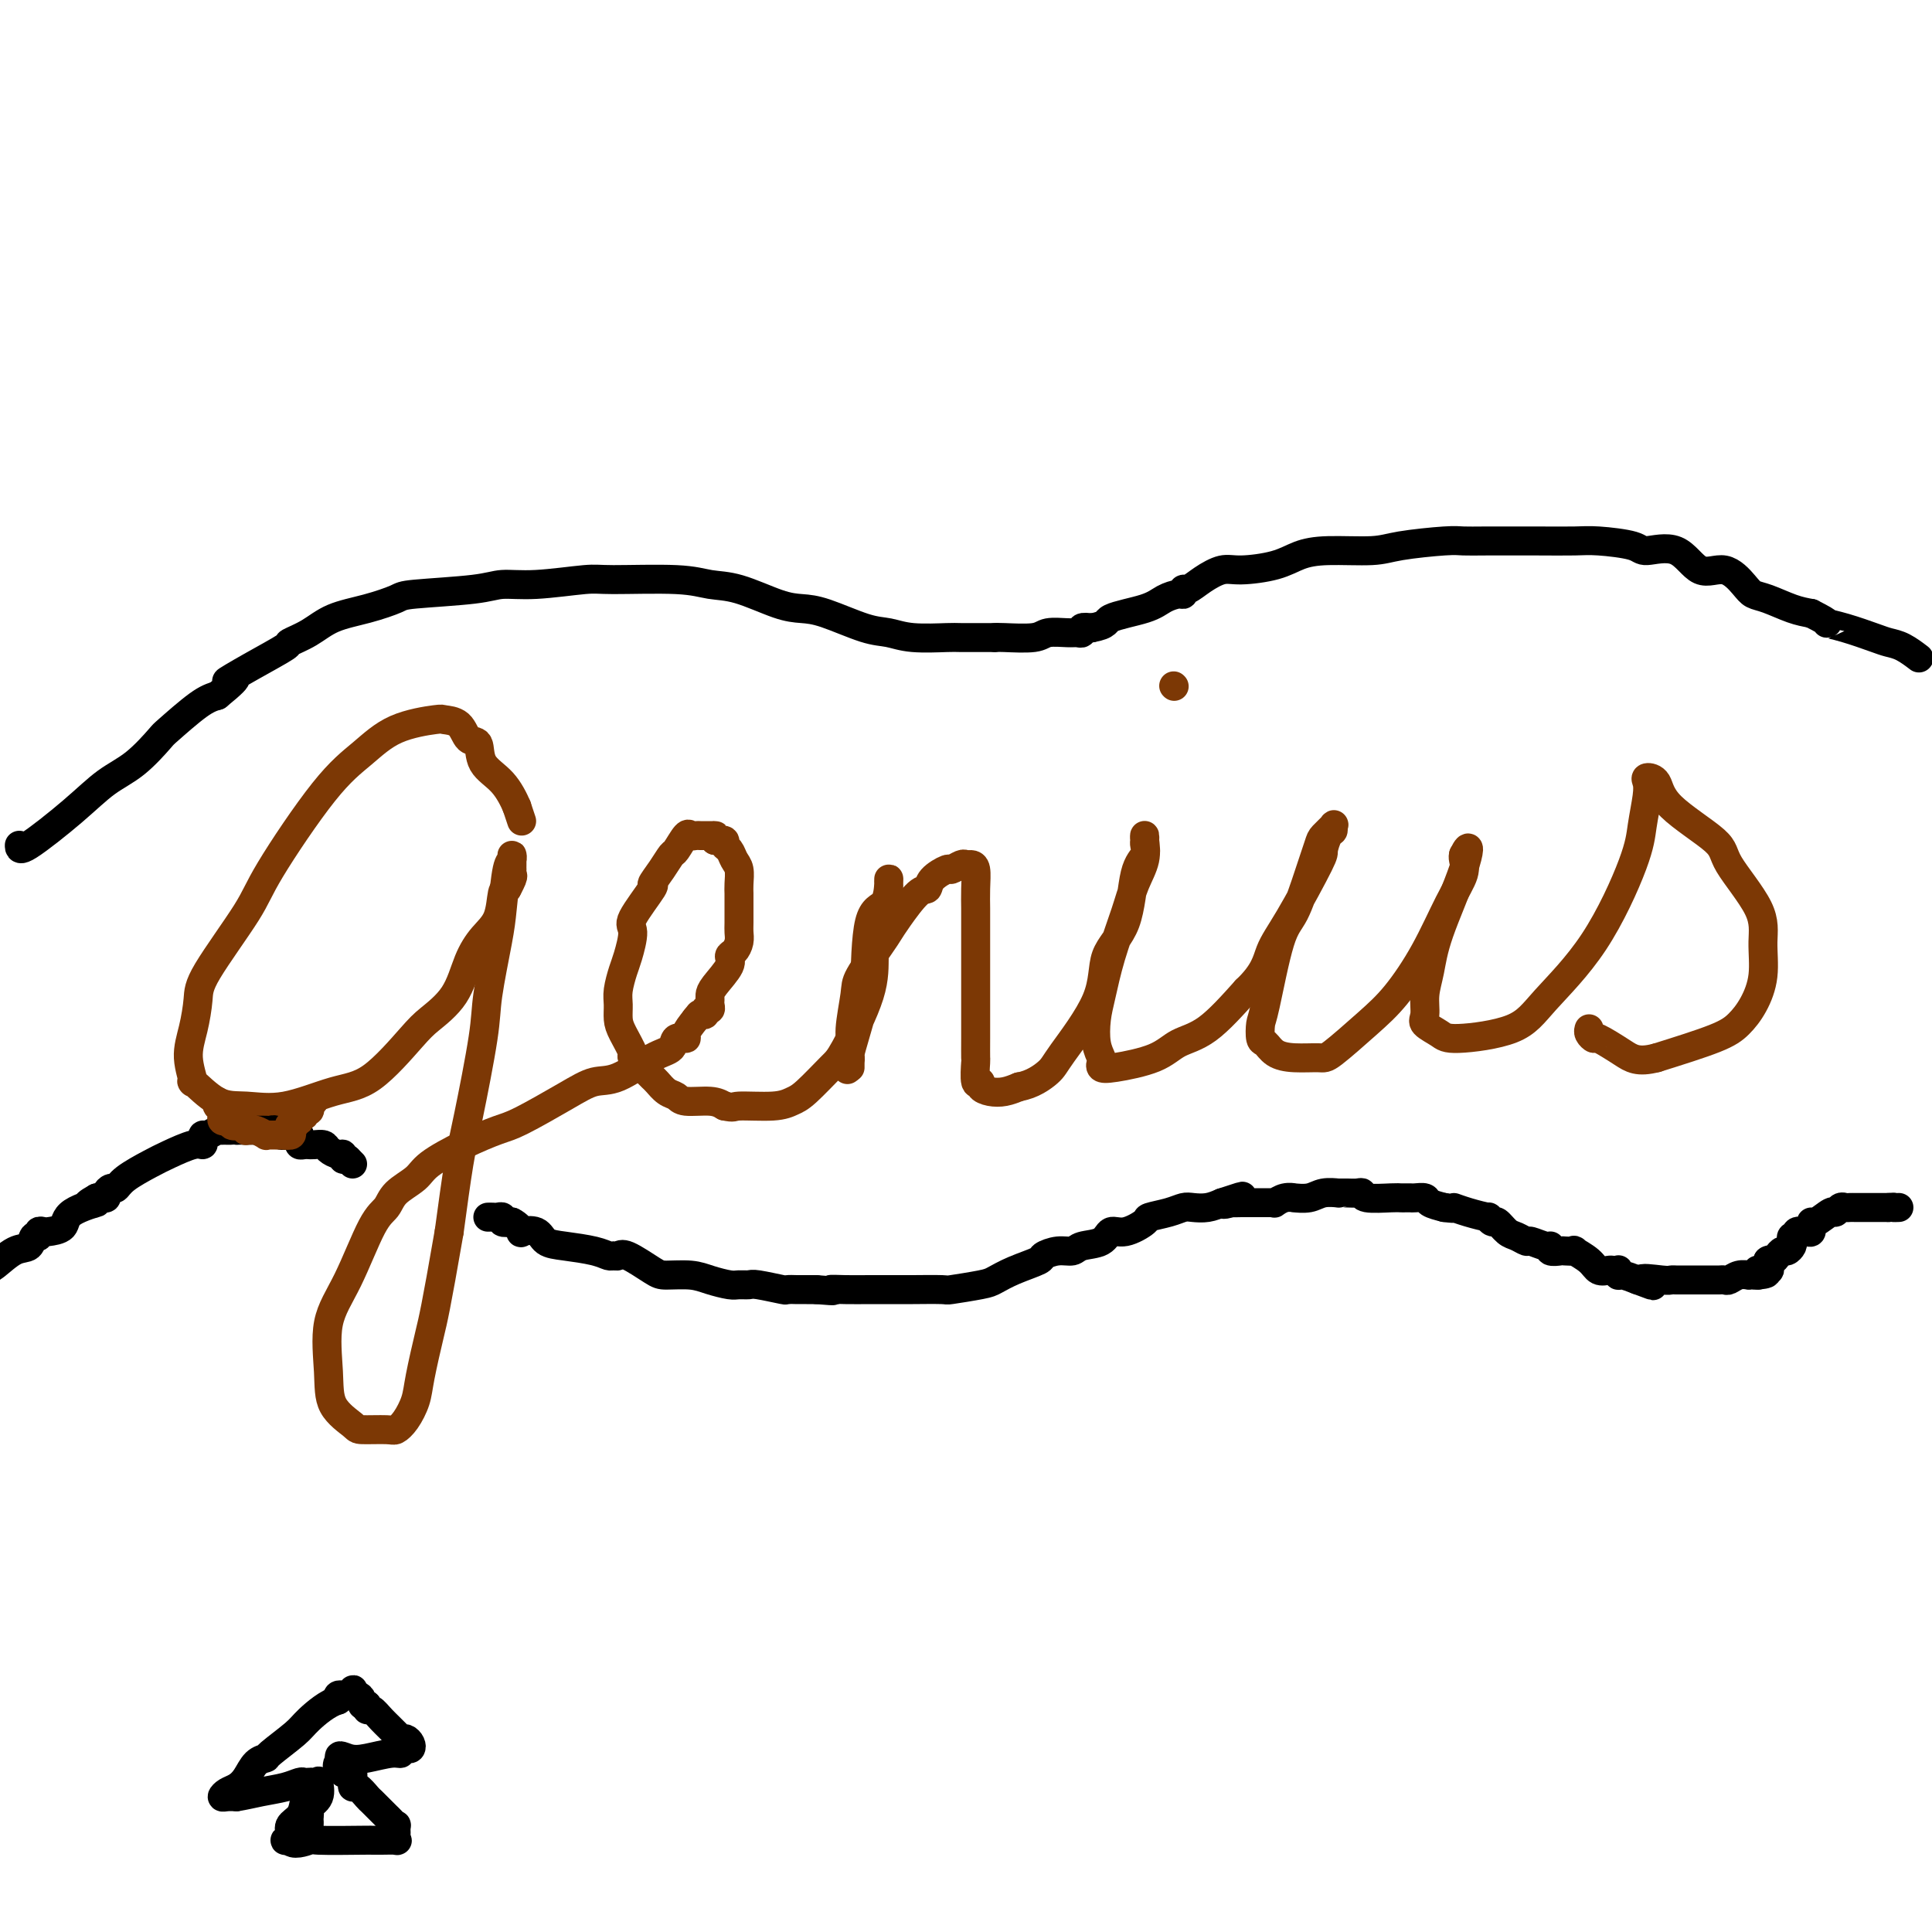 <svg viewBox='0 0 400 400' version='1.1' xmlns='http://www.w3.org/2000/svg' xmlns:xlink='http://www.w3.org/1999/xlink'><g fill='none' stroke='#7C3805' stroke-width='6' stroke-linecap='round' stroke-linejoin='round'><path d='M108,170c0.000,0.000 -1.000,-3.000 -1,-3'/><path d='M107,167c-0.600,-1.418 -1.601,-3.462 -3,-5c-1.399,-1.538 -3.195,-2.570 -4,-4c-0.805,-1.430 -0.619,-3.260 -1,-4c-0.381,-0.740 -1.328,-0.391 -2,-1c-0.672,-0.609 -1.069,-2.177 -2,-3c-0.931,-0.823 -2.395,-0.902 -3,-1c-0.605,-0.098 -0.351,-0.214 -2,0c-1.649,0.214 -5.202,0.759 -8,2c-2.798,1.241 -4.841,3.178 -7,5c-2.159,1.822 -4.434,3.528 -8,8c-3.566,4.472 -8.422,11.710 -11,16c-2.578,4.290 -2.878,5.632 -5,9c-2.122,3.368 -6.066,8.761 -8,12c-1.934,3.239 -1.857,4.324 -2,6c-0.143,1.676 -0.507,3.941 -1,6c-0.493,2.059 -1.114,3.910 -1,6c0.114,2.090 0.963,4.419 1,5c0.037,0.581 -0.736,-0.587 0,0c0.736,0.587 2.983,2.927 5,4c2.017,1.073 3.804,0.877 6,1c2.196,0.123 4.802,0.565 8,0c3.198,-0.565 6.989,-2.136 10,-3c3.011,-0.864 5.243,-1.020 8,-3c2.757,-1.980 6.040,-5.783 8,-8c1.960,-2.217 2.599,-2.849 4,-4c1.401,-1.151 3.566,-2.820 5,-5c1.434,-2.180 2.138,-4.871 3,-7c0.862,-2.129 1.880,-3.694 3,-5c1.120,-1.306 2.340,-2.352 3,-4c0.660,-1.648 0.760,-3.900 1,-5c0.240,-1.100 0.620,-1.050 1,-1'/><path d='M105,184c1.641,-3.294 0.244,-0.528 0,0c-0.244,0.528 0.667,-1.182 1,-2c0.333,-0.818 0.089,-0.743 0,-1c-0.089,-0.257 -0.024,-0.844 0,-1c0.024,-0.156 0.007,0.119 0,0c-0.007,-0.119 -0.005,-0.634 0,-1c0.005,-0.366 0.012,-0.584 0,-1c-0.012,-0.416 -0.044,-1.031 0,-1c0.044,0.031 0.162,0.706 0,1c-0.162,0.294 -0.605,0.206 -1,2c-0.395,1.794 -0.743,5.469 -1,8c-0.257,2.531 -0.425,3.920 -1,7c-0.575,3.080 -1.557,7.853 -2,11c-0.443,3.147 -0.345,4.668 -1,9c-0.655,4.332 -2.061,11.474 -3,16c-0.939,4.526 -1.411,6.436 -2,10c-0.589,3.564 -1.294,8.782 -2,14'/><path d='M93,255c-2.805,16.188 -3.319,18.159 -4,21c-0.681,2.841 -1.530,6.551 -2,9c-0.470,2.449 -0.560,3.637 -1,5c-0.440,1.363 -1.228,2.900 -2,4c-0.772,1.100 -1.528,1.763 -2,2c-0.472,0.237 -0.662,0.049 -2,0c-1.338,-0.049 -3.826,0.040 -5,0c-1.174,-0.040 -1.036,-0.209 -2,-1c-0.964,-0.791 -3.031,-2.204 -4,-4c-0.969,-1.796 -0.842,-3.975 -1,-7c-0.158,-3.025 -0.603,-6.896 0,-10c0.603,-3.104 2.252,-5.440 4,-9c1.748,-3.560 3.595,-8.345 5,-11c1.405,-2.655 2.368,-3.179 3,-4c0.632,-0.821 0.931,-1.940 2,-3c1.069,-1.060 2.907,-2.063 4,-3c1.093,-0.937 1.442,-1.808 3,-3c1.558,-1.192 4.324,-2.705 7,-4c2.676,-1.295 5.262,-2.371 7,-3c1.738,-0.629 2.628,-0.809 5,-2c2.372,-1.191 6.226,-3.393 9,-5c2.774,-1.607 4.468,-2.620 6,-3c1.532,-0.380 2.902,-0.126 5,-1c2.098,-0.874 4.925,-2.877 7,-4c2.075,-1.123 3.399,-1.367 4,-2c0.601,-0.633 0.481,-1.654 1,-2c0.519,-0.346 1.678,-0.016 2,0c0.322,0.016 -0.194,-0.281 0,-1c0.194,-0.719 1.097,-1.859 2,-3'/><path d='M144,211c0.935,-1.172 0.772,-1.102 1,-1c0.228,0.102 0.846,0.234 1,0c0.154,-0.234 -0.155,-0.836 0,-1c0.155,-0.164 0.774,0.110 1,0c0.226,-0.110 0.058,-0.603 0,-1c-0.058,-0.397 -0.006,-0.698 0,-1c0.006,-0.302 -0.034,-0.605 0,-1c0.034,-0.395 0.142,-0.882 1,-2c0.858,-1.118 2.464,-2.866 3,-4c0.536,-1.134 -0.000,-1.653 0,-2c0.000,-0.347 0.536,-0.523 1,-1c0.464,-0.477 0.856,-1.255 1,-2c0.144,-0.745 0.038,-1.459 0,-2c-0.038,-0.541 -0.009,-0.911 0,-2c0.009,-1.089 -0.001,-2.896 0,-4c0.001,-1.104 0.012,-1.504 0,-2c-0.012,-0.496 -0.046,-1.088 0,-2c0.046,-0.912 0.171,-2.143 0,-3c-0.171,-0.857 -0.640,-1.340 -1,-2c-0.360,-0.660 -0.612,-1.496 -1,-2c-0.388,-0.504 -0.912,-0.674 -1,-1c-0.088,-0.326 0.261,-0.807 0,-1c-0.261,-0.193 -1.130,-0.096 -2,0'/><path d='M148,174c-0.786,-1.155 -0.252,-1.041 0,-1c0.252,0.041 0.222,0.011 0,0c-0.222,-0.011 -0.637,-0.002 -1,0c-0.363,0.002 -0.674,-0.002 -1,0c-0.326,0.002 -0.669,0.012 -1,0c-0.331,-0.012 -0.651,-0.044 -1,0c-0.349,0.044 -0.726,0.163 -1,0c-0.274,-0.163 -0.446,-0.610 -1,0c-0.554,0.610 -1.489,2.277 -2,3c-0.511,0.723 -0.597,0.502 -1,1c-0.403,0.498 -1.123,1.716 -2,3c-0.877,1.284 -1.912,2.634 -2,3c-0.088,0.366 0.772,-0.252 0,1c-0.772,1.252 -3.177,4.372 -4,6c-0.823,1.628 -0.063,1.762 0,3c0.063,1.238 -0.572,3.581 -1,5c-0.428,1.419 -0.649,1.915 -1,3c-0.351,1.085 -0.832,2.761 -1,4c-0.168,1.239 -0.023,2.042 0,3c0.023,0.958 -0.074,2.071 0,3c0.074,0.929 0.321,1.674 1,3c0.679,1.326 1.792,3.233 2,4c0.208,0.767 -0.488,0.394 0,1c0.488,0.606 2.162,2.189 3,3c0.838,0.811 0.841,0.848 1,1c0.159,0.152 0.476,0.418 1,1c0.524,0.582 1.257,1.479 2,2c0.743,0.521 1.498,0.665 2,1c0.502,0.335 0.750,0.859 2,1c1.250,0.141 3.500,-0.103 5,0c1.500,0.103 2.250,0.551 3,1'/><path d='M150,229c2.168,0.451 1.589,0.079 3,0c1.411,-0.079 4.812,0.134 7,0c2.188,-0.134 3.165,-0.617 4,-1c0.835,-0.383 1.530,-0.667 3,-2c1.470,-1.333 3.716,-3.713 5,-5c1.284,-1.287 1.605,-1.479 3,-4c1.395,-2.521 3.862,-7.370 5,-11c1.138,-3.630 0.946,-6.041 1,-8c0.054,-1.959 0.354,-3.466 1,-5c0.646,-1.534 1.637,-3.094 2,-4c0.363,-0.906 0.098,-1.157 0,-2c-0.098,-0.843 -0.027,-2.278 0,-3c0.027,-0.722 0.011,-0.730 0,-1c-0.011,-0.270 -0.017,-0.803 0,-1c0.017,-0.197 0.055,-0.059 0,1c-0.055,1.059 -0.204,3.038 -1,4c-0.796,0.962 -2.238,0.909 -3,4c-0.762,3.091 -0.845,9.328 -1,13c-0.155,3.672 -0.381,4.779 -1,7c-0.619,2.221 -1.630,5.556 -2,7c-0.370,1.444 -0.099,0.995 0,1c0.099,0.005 0.027,0.463 0,1c-0.027,0.537 -0.008,1.153 0,1c0.008,-0.153 0.004,-1.077 0,-2'/><path d='M176,219c-1.222,5.389 -0.275,1.361 0,-1c0.275,-2.361 -0.120,-3.055 0,-5c0.120,-1.945 0.754,-5.140 1,-7c0.246,-1.860 0.103,-2.383 1,-4c0.897,-1.617 2.832,-4.327 4,-6c1.168,-1.673 1.568,-2.310 2,-3c0.432,-0.690 0.897,-1.432 2,-3c1.103,-1.568 2.844,-3.960 4,-5c1.156,-1.040 1.728,-0.727 2,-1c0.272,-0.273 0.244,-1.131 1,-2c0.756,-0.869 2.296,-1.750 3,-2c0.704,-0.250 0.571,0.130 1,0c0.429,-0.130 1.422,-0.769 2,-1c0.578,-0.231 0.743,-0.052 1,0c0.257,0.052 0.605,-0.022 1,0c0.395,0.022 0.838,0.139 1,1c0.162,0.861 0.043,2.465 0,4c-0.043,1.535 -0.012,2.999 0,4c0.012,1.001 0.003,1.537 0,3c-0.003,1.463 -0.001,3.854 0,6c0.001,2.146 0.001,4.049 0,6c-0.001,1.951 -0.001,3.950 0,6c0.001,2.050 0.004,4.153 0,6c-0.004,1.847 -0.017,3.440 0,4c0.017,0.560 0.062,0.087 0,1c-0.062,0.913 -0.232,3.212 0,4c0.232,0.788 0.866,0.065 1,0c0.134,-0.065 -0.232,0.529 0,1c0.232,0.471 1.062,0.819 2,1c0.938,0.181 1.982,0.195 3,0c1.018,-0.195 2.009,-0.597 3,-1'/><path d='M211,225c2.679,-0.427 4.875,-1.995 6,-3c1.125,-1.005 1.179,-1.449 3,-4c1.821,-2.551 5.410,-7.211 7,-11c1.590,-3.789 1.183,-6.707 2,-9c0.817,-2.293 2.860,-3.962 4,-7c1.140,-3.038 1.377,-7.445 2,-10c0.623,-2.555 1.630,-3.258 2,-4c0.370,-0.742 0.101,-1.522 0,-2c-0.101,-0.478 -0.033,-0.653 0,-1c0.033,-0.347 0.032,-0.866 0,-1c-0.032,-0.134 -0.095,0.117 0,1c0.095,0.883 0.348,2.399 0,4c-0.348,1.601 -1.298,3.287 -2,5c-0.702,1.713 -1.156,3.452 -2,6c-0.844,2.548 -2.079,5.905 -3,9c-0.921,3.095 -1.529,5.928 -2,8c-0.471,2.072 -0.807,3.382 -1,5c-0.193,1.618 -0.244,3.545 0,5c0.244,1.455 0.781,2.437 1,3c0.219,0.563 0.118,0.705 0,1c-0.118,0.295 -0.254,0.743 0,1c0.254,0.257 0.897,0.323 3,0c2.103,-0.323 5.667,-1.035 8,-2c2.333,-0.965 3.436,-2.183 5,-3c1.564,-0.817 3.590,-1.233 6,-3c2.410,-1.767 5.205,-4.883 8,-8'/><path d='M258,205c3.923,-3.722 4.231,-6.027 5,-8c0.769,-1.973 2.000,-3.614 4,-7c2.000,-3.386 4.770,-8.518 6,-11c1.230,-2.482 0.920,-2.313 1,-3c0.080,-0.687 0.550,-2.230 1,-3c0.450,-0.770 0.878,-0.767 1,-1c0.122,-0.233 -0.064,-0.702 0,-1c0.064,-0.298 0.376,-0.424 0,0c-0.376,0.424 -1.440,1.398 -2,2c-0.560,0.602 -0.616,0.830 -1,2c-0.384,1.170 -1.098,3.281 -2,6c-0.902,2.719 -1.994,6.046 -3,8c-1.006,1.954 -1.927,2.536 -3,6c-1.073,3.464 -2.297,9.810 -3,13c-0.703,3.190 -0.886,3.223 -1,4c-0.114,0.777 -0.161,2.299 0,3c0.161,0.701 0.528,0.581 1,1c0.472,0.419 1.048,1.376 2,2c0.952,0.624 2.279,0.915 4,1c1.721,0.085 3.835,-0.037 5,0c1.165,0.037 1.382,0.234 3,-1c1.618,-1.234 4.637,-3.898 7,-6c2.363,-2.102 4.069,-3.642 6,-6c1.931,-2.358 4.086,-5.535 6,-9c1.914,-3.465 3.585,-7.217 5,-10c1.415,-2.783 2.573,-4.595 3,-6c0.427,-1.405 0.122,-2.401 0,-3c-0.122,-0.599 -0.061,-0.799 0,-1'/><path d='M303,177c1.513,-3.091 1.296,-0.818 0,3c-1.296,3.818 -3.670,9.183 -5,13c-1.330,3.817 -1.614,6.087 -2,8c-0.386,1.913 -0.872,3.470 -1,5c-0.128,1.530 0.104,3.033 0,4c-0.104,0.967 -0.543,1.397 0,2c0.543,0.603 2.067,1.378 3,2c0.933,0.622 1.276,1.091 4,1c2.724,-0.091 7.829,-0.742 11,-2c3.171,-1.258 4.408,-3.124 7,-6c2.592,-2.876 6.537,-6.763 10,-12c3.463,-5.237 6.443,-11.824 8,-16c1.557,-4.176 1.692,-5.942 2,-8c0.308,-2.058 0.789,-4.409 1,-6c0.211,-1.591 0.152,-2.421 0,-3c-0.152,-0.579 -0.397,-0.908 0,-1c0.397,-0.092 1.434,0.053 2,1c0.566,0.947 0.659,2.698 3,5c2.341,2.302 6.930,5.156 9,7c2.070,1.844 1.621,2.677 3,5c1.379,2.323 4.585,6.134 6,9c1.415,2.866 1.039,4.786 1,7c-0.039,2.214 0.260,4.720 0,7c-0.260,2.280 -1.080,4.333 -2,6c-0.920,1.667 -1.940,2.949 -3,4c-1.060,1.051 -2.160,1.872 -5,3c-2.840,1.128 -7.420,2.564 -12,4'/><path d='M343,219c-3.924,1.042 -5.233,0.146 -7,-1c-1.767,-1.146 -3.990,-2.542 -5,-3c-1.010,-0.458 -0.807,0.022 -1,0c-0.193,-0.022 -0.783,-0.544 -1,-1c-0.217,-0.456 -0.062,-0.844 0,-1c0.062,-0.156 0.031,-0.078 0,0'/><path d='M243,142c0.000,0.000 0.100,0.100 0.1,0.1'/></g>
<g fill='none' stroke='#000000' stroke-width='6' stroke-linecap='round' stroke-linejoin='round'><path d='M101,252c0.343,-0.008 0.686,-0.016 1,0c0.314,0.016 0.600,0.056 1,0c0.400,-0.056 0.915,-0.207 1,0c0.085,0.207 -0.262,0.774 0,1c0.262,0.226 1.131,0.113 2,0'/><path d='M106,253c1.270,0.600 1.944,1.600 2,2c0.056,0.400 -0.505,0.201 0,0c0.505,-0.201 2.075,-0.404 3,0c0.925,0.404 1.203,1.414 2,2c0.797,0.586 2.111,0.746 4,1c1.889,0.254 4.351,0.601 6,1c1.649,0.399 2.483,0.849 3,1c0.517,0.151 0.716,0.002 1,0c0.284,-0.002 0.652,0.142 1,0c0.348,-0.142 0.675,-0.571 2,0c1.325,0.571 3.647,2.143 5,3c1.353,0.857 1.738,1.000 3,1c1.262,-0.000 3.403,-0.143 5,0c1.597,0.143 2.651,0.573 4,1c1.349,0.427 2.993,0.850 4,1c1.007,0.150 1.378,0.026 2,0c0.622,-0.026 1.494,0.046 2,0c0.506,-0.046 0.647,-0.208 2,0c1.353,0.208 3.920,0.788 5,1c1.080,0.212 0.673,0.057 1,0c0.327,-0.057 1.387,-0.015 2,0c0.613,0.015 0.781,0.004 1,0c0.219,-0.004 0.491,-0.001 1,0c0.509,0.001 1.254,0.001 2,0'/><path d='M169,267c5.359,0.464 3.257,0.124 3,0c-0.257,-0.124 1.331,-0.033 3,0c1.669,0.033 3.417,0.009 5,0c1.583,-0.009 2.999,-0.002 4,0c1.001,0.002 1.587,0.001 2,0c0.413,-0.001 0.655,-0.000 1,0c0.345,0.000 0.795,0.001 1,0c0.205,-0.001 0.166,-0.003 0,0c-0.166,0.003 -0.460,0.013 1,0c1.460,-0.013 4.675,-0.048 6,0c1.325,0.048 0.762,0.178 2,0c1.238,-0.178 4.277,-0.663 6,-1c1.723,-0.337 2.131,-0.525 3,-1c0.869,-0.475 2.201,-1.237 4,-2c1.799,-0.763 4.065,-1.528 5,-2c0.935,-0.472 0.537,-0.650 1,-1c0.463,-0.350 1.786,-0.872 3,-1c1.214,-0.128 2.318,0.139 3,0c0.682,-0.139 0.940,-0.685 2,-1c1.060,-0.315 2.922,-0.399 4,-1c1.078,-0.601 1.373,-1.719 2,-2c0.627,-0.281 1.586,0.275 3,0c1.414,-0.275 3.284,-1.380 4,-2c0.716,-0.620 0.278,-0.754 1,-1c0.722,-0.246 2.605,-0.605 4,-1c1.395,-0.395 2.302,-0.828 3,-1c0.698,-0.172 1.188,-0.085 2,0c0.812,0.085 1.946,0.167 3,0c1.054,-0.167 2.027,-0.584 3,-1'/><path d='M253,249c7.893,-2.630 2.625,-0.705 1,0c-1.625,0.705 0.391,0.189 1,0c0.609,-0.189 -0.190,-0.051 0,0c0.190,0.051 1.367,0.014 2,0c0.633,-0.014 0.720,-0.004 1,0c0.280,0.004 0.753,0.002 1,0c0.247,-0.002 0.268,-0.004 1,0c0.732,0.004 2.176,0.015 3,0c0.824,-0.015 1.027,-0.057 1,0c-0.027,0.057 -0.285,0.212 0,0c0.285,-0.212 1.114,-0.793 2,-1c0.886,-0.207 1.828,-0.041 2,0c0.172,0.041 -0.428,-0.041 0,0c0.428,0.041 1.883,0.207 3,0c1.117,-0.207 1.895,-0.788 3,-1c1.105,-0.212 2.537,-0.057 3,0c0.463,0.057 -0.044,0.014 0,0c0.044,-0.014 0.638,-0.000 1,0c0.362,0.000 0.492,-0.014 1,0c0.508,0.014 1.393,0.056 2,0c0.607,-0.056 0.936,-0.211 1,0c0.064,0.211 -0.137,0.789 1,1c1.137,0.211 3.613,0.057 5,0c1.387,-0.057 1.685,-0.016 2,0c0.315,0.016 0.646,0.007 1,0c0.354,-0.007 0.730,-0.013 1,0c0.270,0.013 0.433,0.045 1,0c0.567,-0.045 1.537,-0.166 2,0c0.463,0.166 0.418,0.619 1,1c0.582,0.381 1.791,0.691 3,1'/><path d='M299,250c3.122,0.421 1.925,-0.027 2,0c0.075,0.027 1.420,0.527 3,1c1.580,0.473 3.396,0.918 4,1c0.604,0.082 -0.004,-0.200 0,0c0.004,0.200 0.621,0.881 1,1c0.379,0.119 0.519,-0.323 1,0c0.481,0.323 1.302,1.411 2,2c0.698,0.589 1.273,0.679 2,1c0.727,0.321 1.604,0.874 2,1c0.396,0.126 0.309,-0.177 1,0c0.691,0.177 2.158,0.832 3,1c0.842,0.168 1.057,-0.151 1,0c-0.057,0.151 -0.386,0.771 0,1c0.386,0.229 1.486,0.067 2,0c0.514,-0.067 0.441,-0.039 1,0c0.559,0.039 1.750,0.087 2,0c0.250,-0.087 -0.442,-0.311 0,0c0.442,0.311 2.017,1.155 3,2c0.983,0.845 1.374,1.689 2,2c0.626,0.311 1.488,0.087 2,0c0.512,-0.087 0.675,-0.038 1,0c0.325,0.038 0.814,0.065 1,0c0.186,-0.065 0.071,-0.224 0,0c-0.071,0.224 -0.096,0.829 0,1c0.096,0.171 0.313,-0.094 1,0c0.687,0.094 1.843,0.547 3,1'/><path d='M339,265c6.201,2.321 1.703,0.622 1,0c-0.703,-0.622 2.389,-0.167 4,0c1.611,0.167 1.741,0.045 2,0c0.259,-0.045 0.649,-0.012 1,0c0.351,0.012 0.665,0.003 1,0c0.335,-0.003 0.691,-0.001 1,0c0.309,0.001 0.569,-0.000 1,0c0.431,0.000 1.032,0.001 2,0c0.968,-0.001 2.303,-0.004 3,0c0.697,0.004 0.755,0.015 1,0c0.245,-0.015 0.678,-0.057 1,0c0.322,0.057 0.534,0.211 1,0c0.466,-0.211 1.186,-0.789 2,-1c0.814,-0.211 1.723,-0.057 2,0c0.277,0.057 -0.079,0.015 0,0c0.079,-0.015 0.594,-0.004 1,0c0.406,0.004 0.703,0.002 1,0'/><path d='M364,264c3.746,-0.382 0.611,-0.837 0,-1c-0.611,-0.163 1.300,-0.033 2,0c0.700,0.033 0.188,-0.033 0,0c-0.188,0.033 -0.050,0.163 0,0c0.050,-0.163 0.014,-0.618 0,-1c-0.014,-0.382 -0.007,-0.691 0,-1'/><path d='M366,261c0.488,-0.421 0.709,0.028 1,0c0.291,-0.028 0.653,-0.532 1,-1c0.347,-0.468 0.680,-0.900 1,-1c0.320,-0.100 0.626,0.132 1,0c0.374,-0.132 0.816,-0.627 1,-1c0.184,-0.373 0.108,-0.622 0,-1c-0.108,-0.378 -0.250,-0.885 0,-1c0.250,-0.115 0.890,0.161 1,0c0.110,-0.161 -0.310,-0.760 0,-1c0.310,-0.240 1.351,-0.121 2,0c0.649,0.121 0.907,0.245 1,0c0.093,-0.245 0.021,-0.858 0,-1c-0.021,-0.142 0.008,0.187 0,0c-0.008,-0.187 -0.052,-0.891 0,-1c0.052,-0.109 0.199,0.377 1,0c0.801,-0.377 2.256,-1.618 3,-2c0.744,-0.382 0.777,0.094 1,0c0.223,-0.094 0.636,-0.757 1,-1c0.364,-0.243 0.678,-0.065 1,0c0.322,0.065 0.653,0.017 1,0c0.347,-0.017 0.712,-0.005 1,0c0.288,0.005 0.500,0.001 1,0c0.500,-0.001 1.288,-0.000 2,0c0.712,0.000 1.346,0.000 2,0c0.654,-0.000 1.327,-0.000 2,0'/><path d='M391,250c2.024,-0.155 1.083,-0.042 1,0c-0.083,0.042 0.690,0.012 1,0c0.310,-0.012 0.155,-0.006 0,0'/><path d='M73,241c0.000,0.000 -1.000,-1.000 -1,-1'/><path d='M72,240c-0.389,-0.091 -0.863,0.182 -1,0c-0.137,-0.182 0.062,-0.819 0,-1c-0.062,-0.181 -0.384,0.095 -1,0c-0.616,-0.095 -1.524,-0.561 -2,-1c-0.476,-0.439 -0.519,-0.850 -1,-1c-0.481,-0.150 -1.400,-0.041 -2,0c-0.600,0.041 -0.883,0.012 -1,0c-0.117,-0.012 -0.070,-0.006 0,0c0.070,0.006 0.162,0.013 0,0c-0.162,-0.013 -0.580,-0.045 -1,0c-0.420,0.045 -0.844,0.166 -1,0c-0.156,-0.166 -0.045,-0.619 0,-1c0.045,-0.381 0.022,-0.691 0,-1'/><path d='M62,235c-1.742,-0.769 -1.097,-0.192 -1,0c0.097,0.192 -0.356,-0.001 -1,0c-0.644,0.001 -1.481,0.196 -2,0c-0.519,-0.196 -0.720,-0.785 -1,-1c-0.280,-0.215 -0.638,-0.058 -1,0c-0.362,0.058 -0.727,0.015 -1,0c-0.273,-0.015 -0.454,-0.004 -1,0c-0.546,0.004 -1.456,0.001 -2,0c-0.544,-0.001 -0.724,-0.000 -1,0c-0.276,0.000 -0.650,0.000 -1,0c-0.350,-0.000 -0.675,-0.000 -1,0'/><path d='M49,234c-2.114,-0.153 -0.899,-0.037 -1,0c-0.101,0.037 -1.519,-0.005 -2,0c-0.481,0.005 -0.024,0.056 0,0c0.024,-0.056 -0.385,-0.221 -1,0c-0.615,0.221 -1.436,0.828 -2,1c-0.564,0.172 -0.871,-0.091 -1,0c-0.129,0.091 -0.080,0.537 0,1c0.080,0.463 0.190,0.942 0,1c-0.190,0.058 -0.681,-0.306 -2,0c-1.319,0.306 -3.466,1.283 -5,2c-1.534,0.717 -2.453,1.176 -4,2c-1.547,0.824 -3.720,2.014 -5,3c-1.280,0.986 -1.666,1.767 -2,2c-0.334,0.233 -0.614,-0.081 -1,0c-0.386,0.081 -0.877,0.558 -1,1c-0.123,0.442 0.121,0.850 0,1c-0.121,0.150 -0.606,0.043 -1,0c-0.394,-0.043 -0.697,-0.021 -1,0'/><path d='M20,248c-4.203,2.315 -0.211,1.104 0,1c0.211,-0.104 -3.359,0.899 -5,2c-1.641,1.101 -1.353,2.299 -2,3c-0.647,0.701 -2.229,0.904 -3,1c-0.771,0.096 -0.730,0.086 -1,0c-0.270,-0.086 -0.851,-0.246 -1,0c-0.149,0.246 0.132,0.899 0,1c-0.132,0.101 -0.679,-0.352 -1,0c-0.321,0.352 -0.416,1.507 -1,2c-0.584,0.493 -1.657,0.325 -3,1c-1.343,0.675 -2.955,2.193 -4,3c-1.045,0.807 -1.522,0.904 -2,1'/><path d='M4,175c0.000,0.633 0.000,1.266 2,0c2.000,-1.266 5.998,-4.429 9,-7c3.002,-2.571 5.006,-4.548 7,-6c1.994,-1.452 3.979,-2.378 6,-4c2.021,-1.622 4.078,-3.940 5,-5c0.922,-1.060 0.710,-0.862 2,-2c1.290,-1.138 4.083,-3.611 6,-5c1.917,-1.389 2.959,-1.695 4,-2'/><path d='M45,144c6.605,-5.355 2.619,-3.244 2,-3c-0.619,0.244 2.131,-1.380 5,-3c2.869,-1.620 5.857,-3.235 7,-4c1.143,-0.765 0.439,-0.681 1,-1c0.561,-0.319 2.385,-1.041 4,-2c1.615,-0.959 3.019,-2.155 5,-3c1.981,-0.845 4.537,-1.341 7,-2c2.463,-0.659 4.831,-1.482 6,-2c1.169,-0.518 1.139,-0.731 4,-1c2.861,-0.269 8.612,-0.594 12,-1c3.388,-0.406 4.411,-0.894 6,-1c1.589,-0.106 3.743,0.171 7,0c3.257,-0.171 7.617,-0.791 10,-1c2.383,-0.209 2.790,-0.007 6,0c3.210,0.007 9.222,-0.180 13,0c3.778,0.180 5.322,0.729 7,1c1.678,0.271 3.491,0.265 6,1c2.509,0.735 5.714,2.210 8,3c2.286,0.790 3.654,0.895 5,1c1.346,0.105 2.669,0.210 5,1c2.331,0.790 5.671,2.264 8,3c2.329,0.736 3.647,0.733 5,1c1.353,0.267 2.740,0.804 5,1c2.260,0.196 5.394,0.053 7,0c1.606,-0.053 1.684,-0.014 3,0c1.316,0.014 3.868,0.004 5,0c1.132,-0.004 0.843,-0.001 1,0c0.157,0.001 0.759,0.000 1,0c0.241,-0.000 0.120,-0.000 0,0'/><path d='M206,132c0.228,-0.030 0.456,-0.061 2,0c1.544,0.061 4.404,0.213 6,0c1.596,-0.213 1.929,-0.793 3,-1c1.071,-0.207 2.881,-0.042 4,0c1.119,0.042 1.547,-0.040 2,0c0.453,0.040 0.930,0.203 1,0c0.070,-0.203 -0.266,-0.772 0,-1c0.266,-0.228 1.133,-0.114 2,0'/><path d='M226,130c3.628,-0.669 2.699,-1.341 4,-2c1.301,-0.659 4.831,-1.305 7,-2c2.169,-0.695 2.975,-1.439 4,-2c1.025,-0.561 2.268,-0.941 3,-1c0.732,-0.059 0.951,0.201 1,0c0.049,-0.201 -0.073,-0.862 0,-1c0.073,-0.138 0.339,0.248 1,0c0.661,-0.248 1.715,-1.131 3,-2c1.285,-0.869 2.800,-1.725 4,-2c1.200,-0.275 2.085,0.032 4,0c1.915,-0.032 4.860,-0.404 7,-1c2.140,-0.596 3.476,-1.417 5,-2c1.524,-0.583 3.236,-0.927 6,-1c2.764,-0.073 6.580,0.124 9,0c2.420,-0.124 3.446,-0.569 6,-1c2.554,-0.431 6.637,-0.847 9,-1c2.363,-0.153 3.006,-0.042 4,0c0.994,0.042 2.340,0.014 5,0c2.660,-0.014 6.635,-0.013 10,0c3.365,0.013 6.122,0.038 8,0c1.878,-0.038 2.878,-0.138 5,0c2.122,0.138 5.365,0.514 7,1c1.635,0.486 1.663,1.082 3,1c1.337,-0.082 3.982,-0.842 6,0c2.018,0.842 3.409,3.285 5,4c1.591,0.715 3.380,-0.299 5,0c1.620,0.299 3.069,1.912 4,3c0.931,1.088 1.342,1.653 2,2c0.658,0.347 1.562,0.478 3,1c1.438,0.522 3.411,1.435 5,2c1.589,0.565 2.795,0.783 4,1'/><path d='M375,127c4.855,2.432 2.994,2.012 3,2c0.006,-0.012 1.879,0.382 4,1c2.121,0.618 4.488,1.458 6,2c1.512,0.542 2.168,0.784 3,1c0.832,0.216 1.839,0.404 3,1c1.161,0.596 2.474,1.599 3,2c0.526,0.401 0.263,0.201 0,0'/></g>
<g fill='none' stroke='#7C3805' stroke-width='6' stroke-linecap='round' stroke-linejoin='round'><path d='M45,228c-0.112,0.332 -0.223,0.663 0,1c0.223,0.337 0.781,0.678 1,1c0.219,0.322 0.097,0.625 0,1c-0.097,0.375 -0.171,0.821 0,1c0.171,0.179 0.585,0.089 1,0'/><path d='M47,232c0.570,0.558 0.993,-0.048 1,0c0.007,0.048 -0.404,0.749 0,1c0.404,0.251 1.624,0.053 2,0c0.376,-0.053 -0.092,0.039 0,0c0.092,-0.039 0.744,-0.207 1,0c0.256,0.207 0.115,0.791 0,1c-0.115,0.209 -0.203,0.042 0,0c0.203,-0.042 0.698,0.041 1,0c0.302,-0.041 0.409,-0.207 1,0c0.591,0.207 1.664,0.788 2,1c0.336,0.212 -0.065,0.057 0,0c0.065,-0.057 0.595,-0.015 1,0c0.405,0.015 0.686,0.004 1,0c0.314,-0.004 0.661,-0.001 1,0c0.339,0.001 0.669,0.001 1,0'/><path d='M59,235c2.084,0.299 1.295,-0.455 1,-1c-0.295,-0.545 -0.094,-0.882 0,-1c0.094,-0.118 0.082,-0.016 0,0c-0.082,0.016 -0.233,-0.052 0,0c0.233,0.052 0.851,0.225 1,0c0.149,-0.225 -0.171,-0.849 0,-1c0.171,-0.151 0.834,0.170 1,0c0.166,-0.170 -0.166,-0.833 0,-1c0.166,-0.167 0.828,0.161 1,0c0.172,-0.161 -0.146,-0.813 0,-1c0.146,-0.187 0.756,0.089 1,0c0.244,-0.089 0.122,-0.545 0,-1'/><path d='M64,229c0.789,-0.868 0.263,-0.037 0,0c-0.263,0.037 -0.263,-0.721 0,-1c0.263,-0.279 0.789,-0.080 1,0c0.211,0.080 0.105,0.040 0,0'/></g>
<g fill='none' stroke='#000000' stroke-width='6' stroke-linecap='round' stroke-linejoin='round'><path d='M63,373c-0.187,1.094 -0.373,2.188 -1,3c-0.627,0.812 -1.694,1.341 -2,2c-0.306,0.659 0.148,1.447 0,2c-0.148,0.553 -0.900,0.872 -1,1c-0.100,0.128 0.450,0.064 1,0'/><path d='M60,381c0.460,1.238 3.108,0.332 4,0c0.892,-0.332 0.026,-0.089 2,0c1.974,0.089 6.788,0.025 9,0c2.212,-0.025 1.822,-0.010 2,0c0.178,0.010 0.923,0.014 2,0c1.077,-0.014 2.485,-0.045 3,0c0.515,0.045 0.138,0.167 0,0c-0.138,-0.167 -0.037,-0.622 0,-1c0.037,-0.378 0.011,-0.679 0,-1c-0.011,-0.321 -0.005,-0.660 0,-1'/><path d='M82,378c0.047,-0.418 0.163,0.039 0,0c-0.163,-0.039 -0.606,-0.572 -1,-1c-0.394,-0.428 -0.739,-0.749 -1,-1c-0.261,-0.251 -0.438,-0.430 -1,-1c-0.562,-0.570 -1.510,-1.529 -2,-2c-0.490,-0.471 -0.524,-0.452 -1,-1c-0.476,-0.548 -1.396,-1.661 -2,-2c-0.604,-0.339 -0.893,0.098 -1,0c-0.107,-0.098 -0.031,-0.730 0,-1c0.031,-0.270 0.018,-0.176 0,0c-0.018,0.176 -0.042,0.435 0,0c0.042,-0.435 0.151,-1.566 0,-2c-0.151,-0.434 -0.563,-0.173 -1,0c-0.437,0.173 -0.899,0.256 -1,0c-0.101,-0.256 0.158,-0.852 0,-1c-0.158,-0.148 -0.735,0.153 -1,0c-0.265,-0.153 -0.219,-0.758 0,-1c0.219,-0.242 0.609,-0.121 1,0'/><path d='M71,365c-1.646,-2.255 -0.260,-1.393 1,-1c1.260,0.393 2.393,0.315 4,0c1.607,-0.315 3.688,-0.868 5,-1c1.312,-0.132 1.855,0.158 2,0c0.145,-0.158 -0.108,-0.764 0,-1c0.108,-0.236 0.575,-0.101 1,0c0.425,0.101 0.806,0.169 1,0c0.194,-0.169 0.200,-0.576 0,-1c-0.200,-0.424 -0.606,-0.864 -1,-1c-0.394,-0.136 -0.775,0.031 -1,0c-0.225,-0.031 -0.295,-0.260 -1,-1c-0.705,-0.740 -2.045,-1.992 -3,-3c-0.955,-1.008 -1.526,-1.771 -2,-2c-0.474,-0.229 -0.850,0.078 -1,0c-0.150,-0.078 -0.075,-0.539 0,-1'/><path d='M76,353c-1.476,-1.349 -1.166,-0.221 -1,0c0.166,0.221 0.189,-0.463 0,-1c-0.189,-0.537 -0.590,-0.925 -1,-1c-0.410,-0.075 -0.831,0.162 -1,0c-0.169,-0.162 -0.088,-0.724 0,-1c0.088,-0.276 0.181,-0.267 0,0c-0.181,0.267 -0.636,0.793 -1,1c-0.364,0.207 -0.636,0.094 -1,0c-0.364,-0.094 -0.818,-0.170 -1,0c-0.182,0.170 -0.091,0.585 0,1'/><path d='M70,352c-2.184,0.630 -4.644,2.706 -6,4c-1.356,1.294 -1.609,1.806 -3,3c-1.391,1.194 -3.920,3.069 -5,4c-1.080,0.931 -0.713,0.918 -1,1c-0.287,0.082 -1.230,0.260 -2,1c-0.770,0.740 -1.367,2.040 -2,3c-0.633,0.960 -1.302,1.578 -2,2c-0.698,0.422 -1.424,0.649 -2,1c-0.576,0.351 -1.001,0.825 -1,1c0.001,0.175 0.429,0.050 1,0c0.571,-0.050 1.286,-0.025 2,0'/><path d='M49,372c1.339,-0.182 3.185,-0.637 5,-1c1.815,-0.363 3.599,-0.633 5,-1c1.401,-0.367 2.418,-0.830 3,-1c0.582,-0.170 0.730,-0.048 1,0c0.270,0.048 0.663,0.022 1,0c0.337,-0.022 0.619,-0.042 1,0c0.381,0.042 0.862,0.144 1,0c0.138,-0.144 -0.068,-0.533 0,0c0.068,0.533 0.410,1.988 0,3c-0.410,1.012 -1.572,1.580 -2,2c-0.428,0.420 -0.122,0.691 0,1c0.122,0.309 0.061,0.654 0,1'/><path d='M64,376c-0.155,1.250 -0.042,0.875 0,1c0.042,0.125 0.012,0.750 0,1c-0.012,0.250 -0.006,0.125 0,0'/></g>
</svg>
